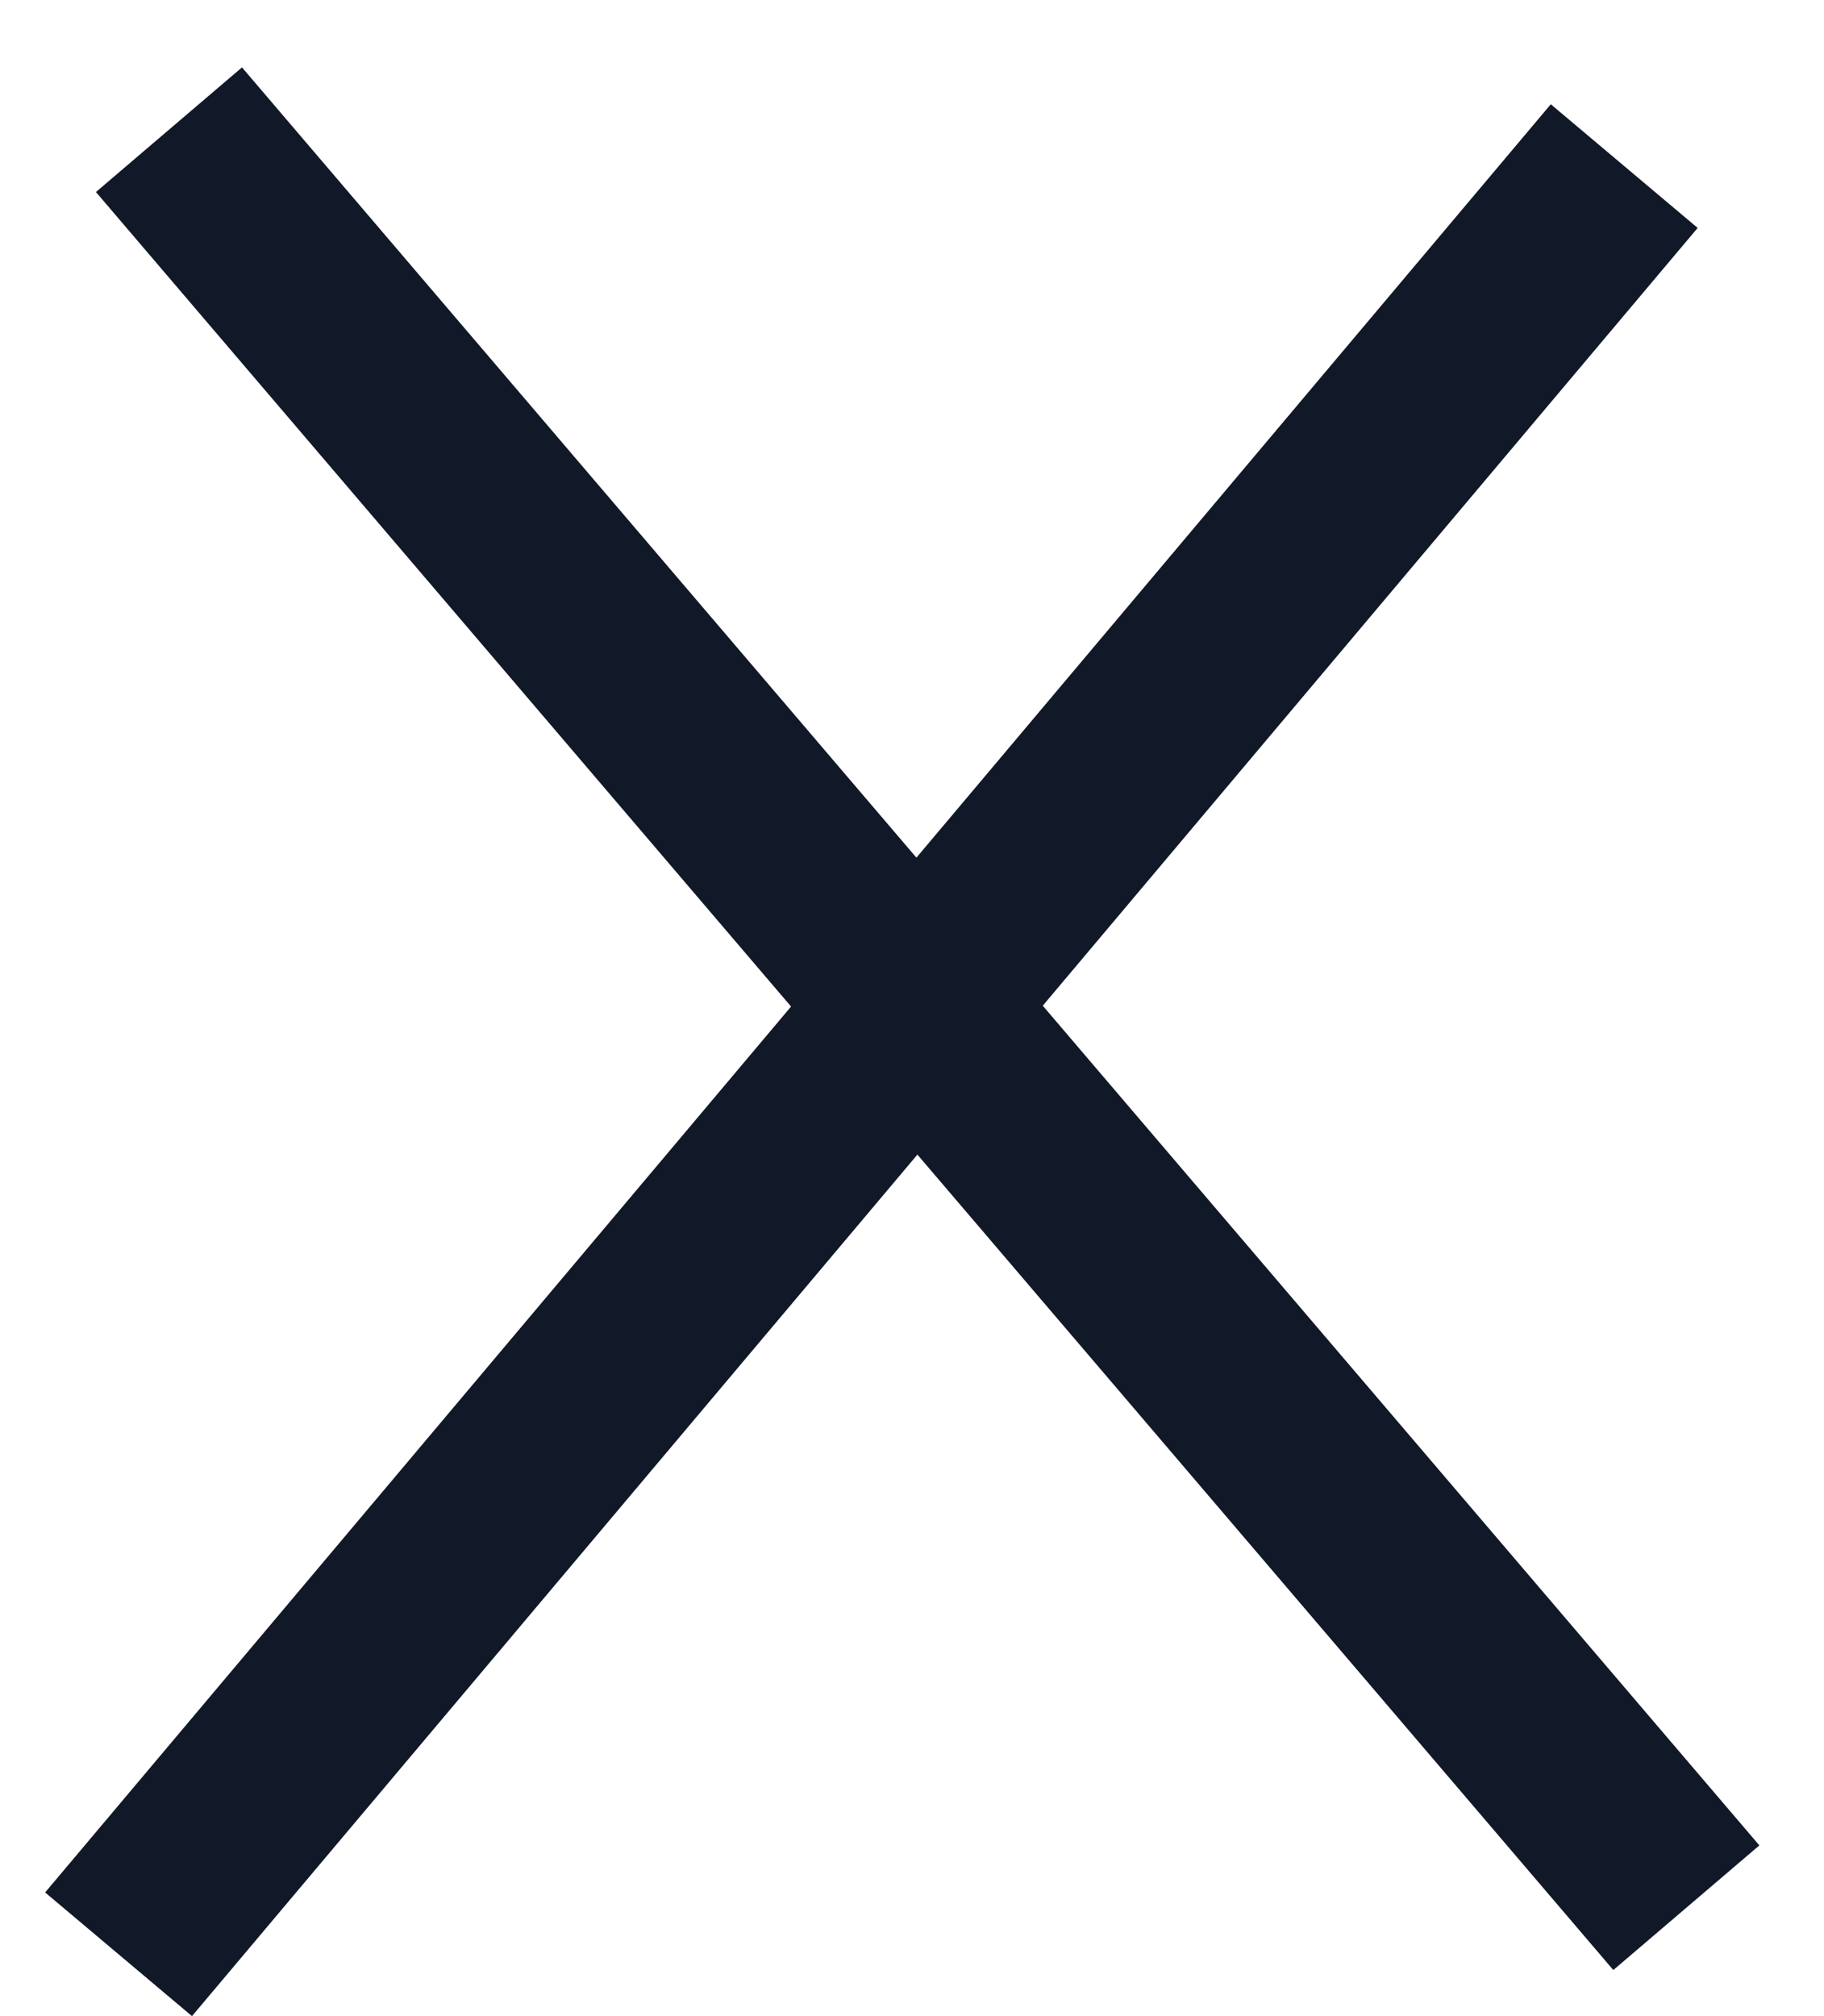 <svg width="19" height="21" viewBox="0 0 19 21" fill="none" xmlns="http://www.w3.org/2000/svg">
<line x1="1.76" y1="1.351" x2="17.566" y2="19.871" stroke="#111827" stroke-width="2"/>
<line x1="1.235" y1="20.356" x2="16.919" y2="1.73" stroke="#111827" stroke-width="2"/>
</svg>
